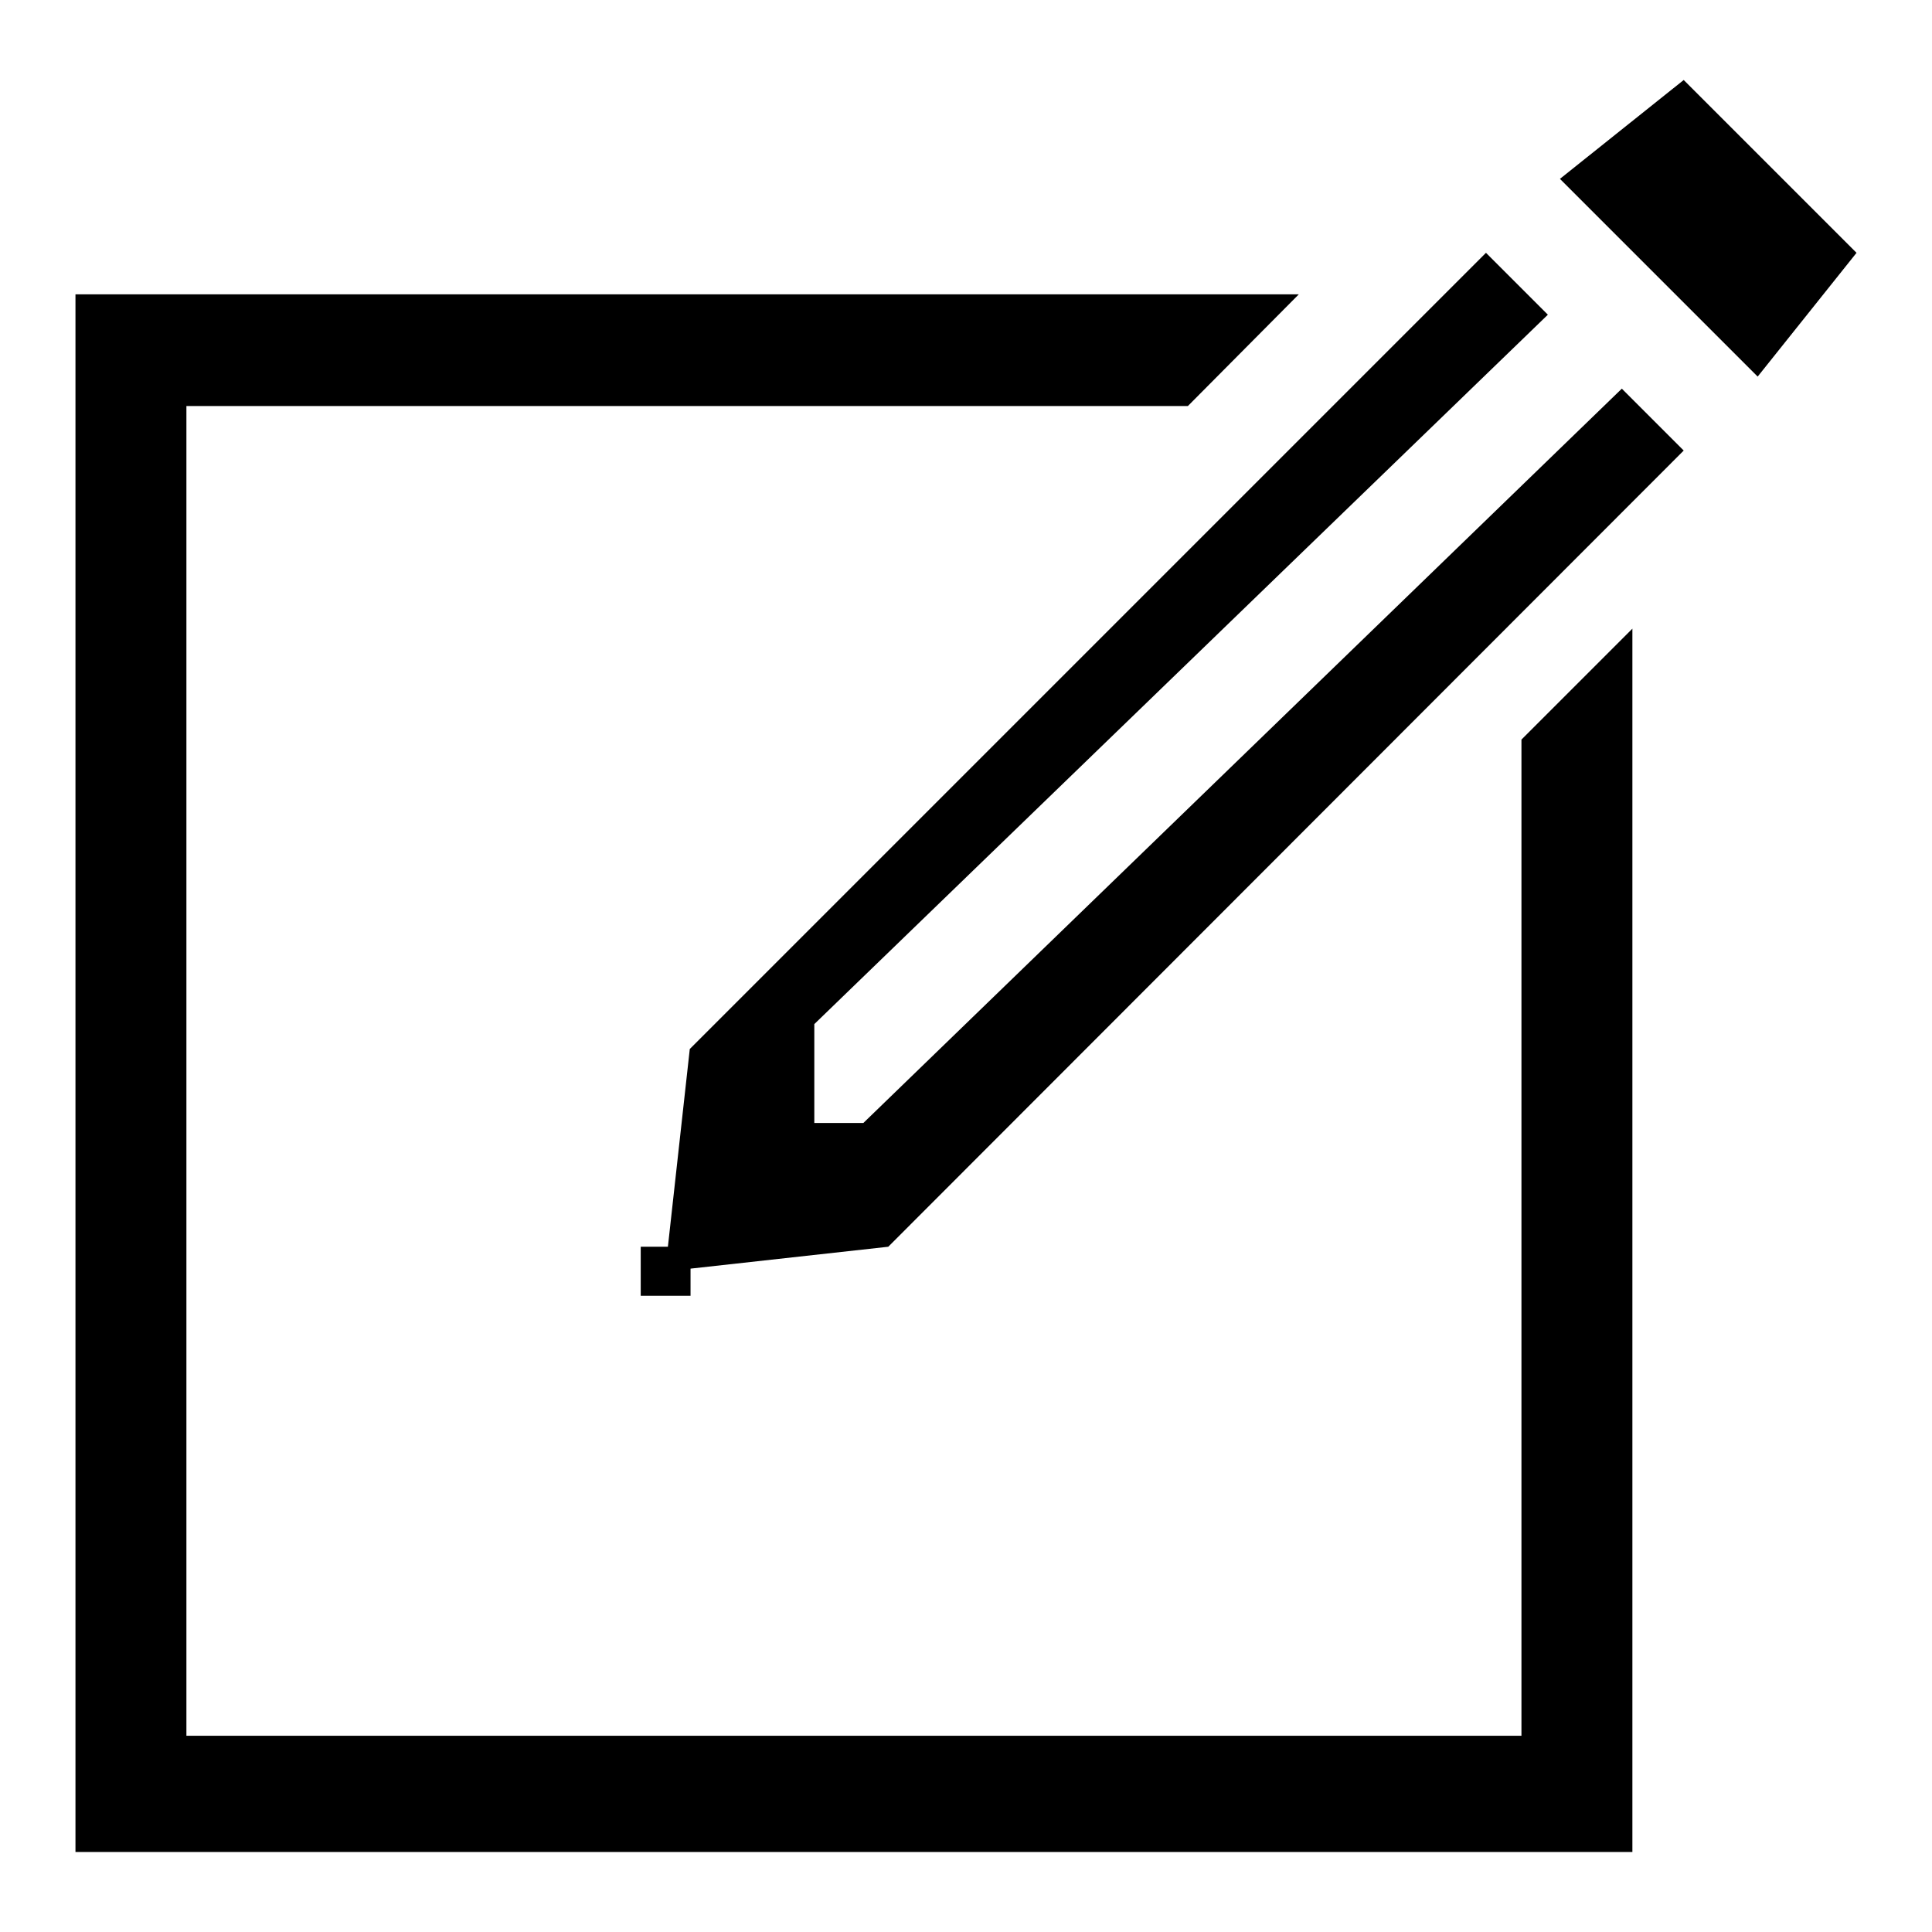 <?xml version="1.0" encoding="utf-8"?>
<!-- Svg Vector Icons : http://www.onlinewebfonts.com/icon -->
<!DOCTYPE svg PUBLIC "-//W3C//DTD SVG 1.1//EN" "http://www.w3.org/Graphics/SVG/1.1/DTD/svg11.dtd">
<svg version="1.1" xmlns="http://www.w3.org/2000/svg" xmlns:xlink="http://www.w3.org/1999/xlink" x="0px" y="0px" viewBox="0 0 256 256" enable-background="new 0 0 256 256" xml:space="preserve">
<g><g><path fill="#000000" d="M201.6,98v132H24.7V53.8h132.7L172.1,39H10v0.7v14.1V230v15.4h14.7h176.9h14.7V230V83.3L201.6,98z"/><path fill="#000000" d="M223.1,10.6l-16.4,13.1l26.2,26.2L246,33.5L223.1,10.6z"/><path fill="#000000" d="M114.4,148.8h-6.5v-13.1l97.2-94l-8.2-8.2L91.4,139l-2.9,26.2h-3.6v6.5h6.6v-3.6l26.2-2.9L223.1,59.7l-8.2-8.2L114.4,148.8z"/></g></g>
</svg>